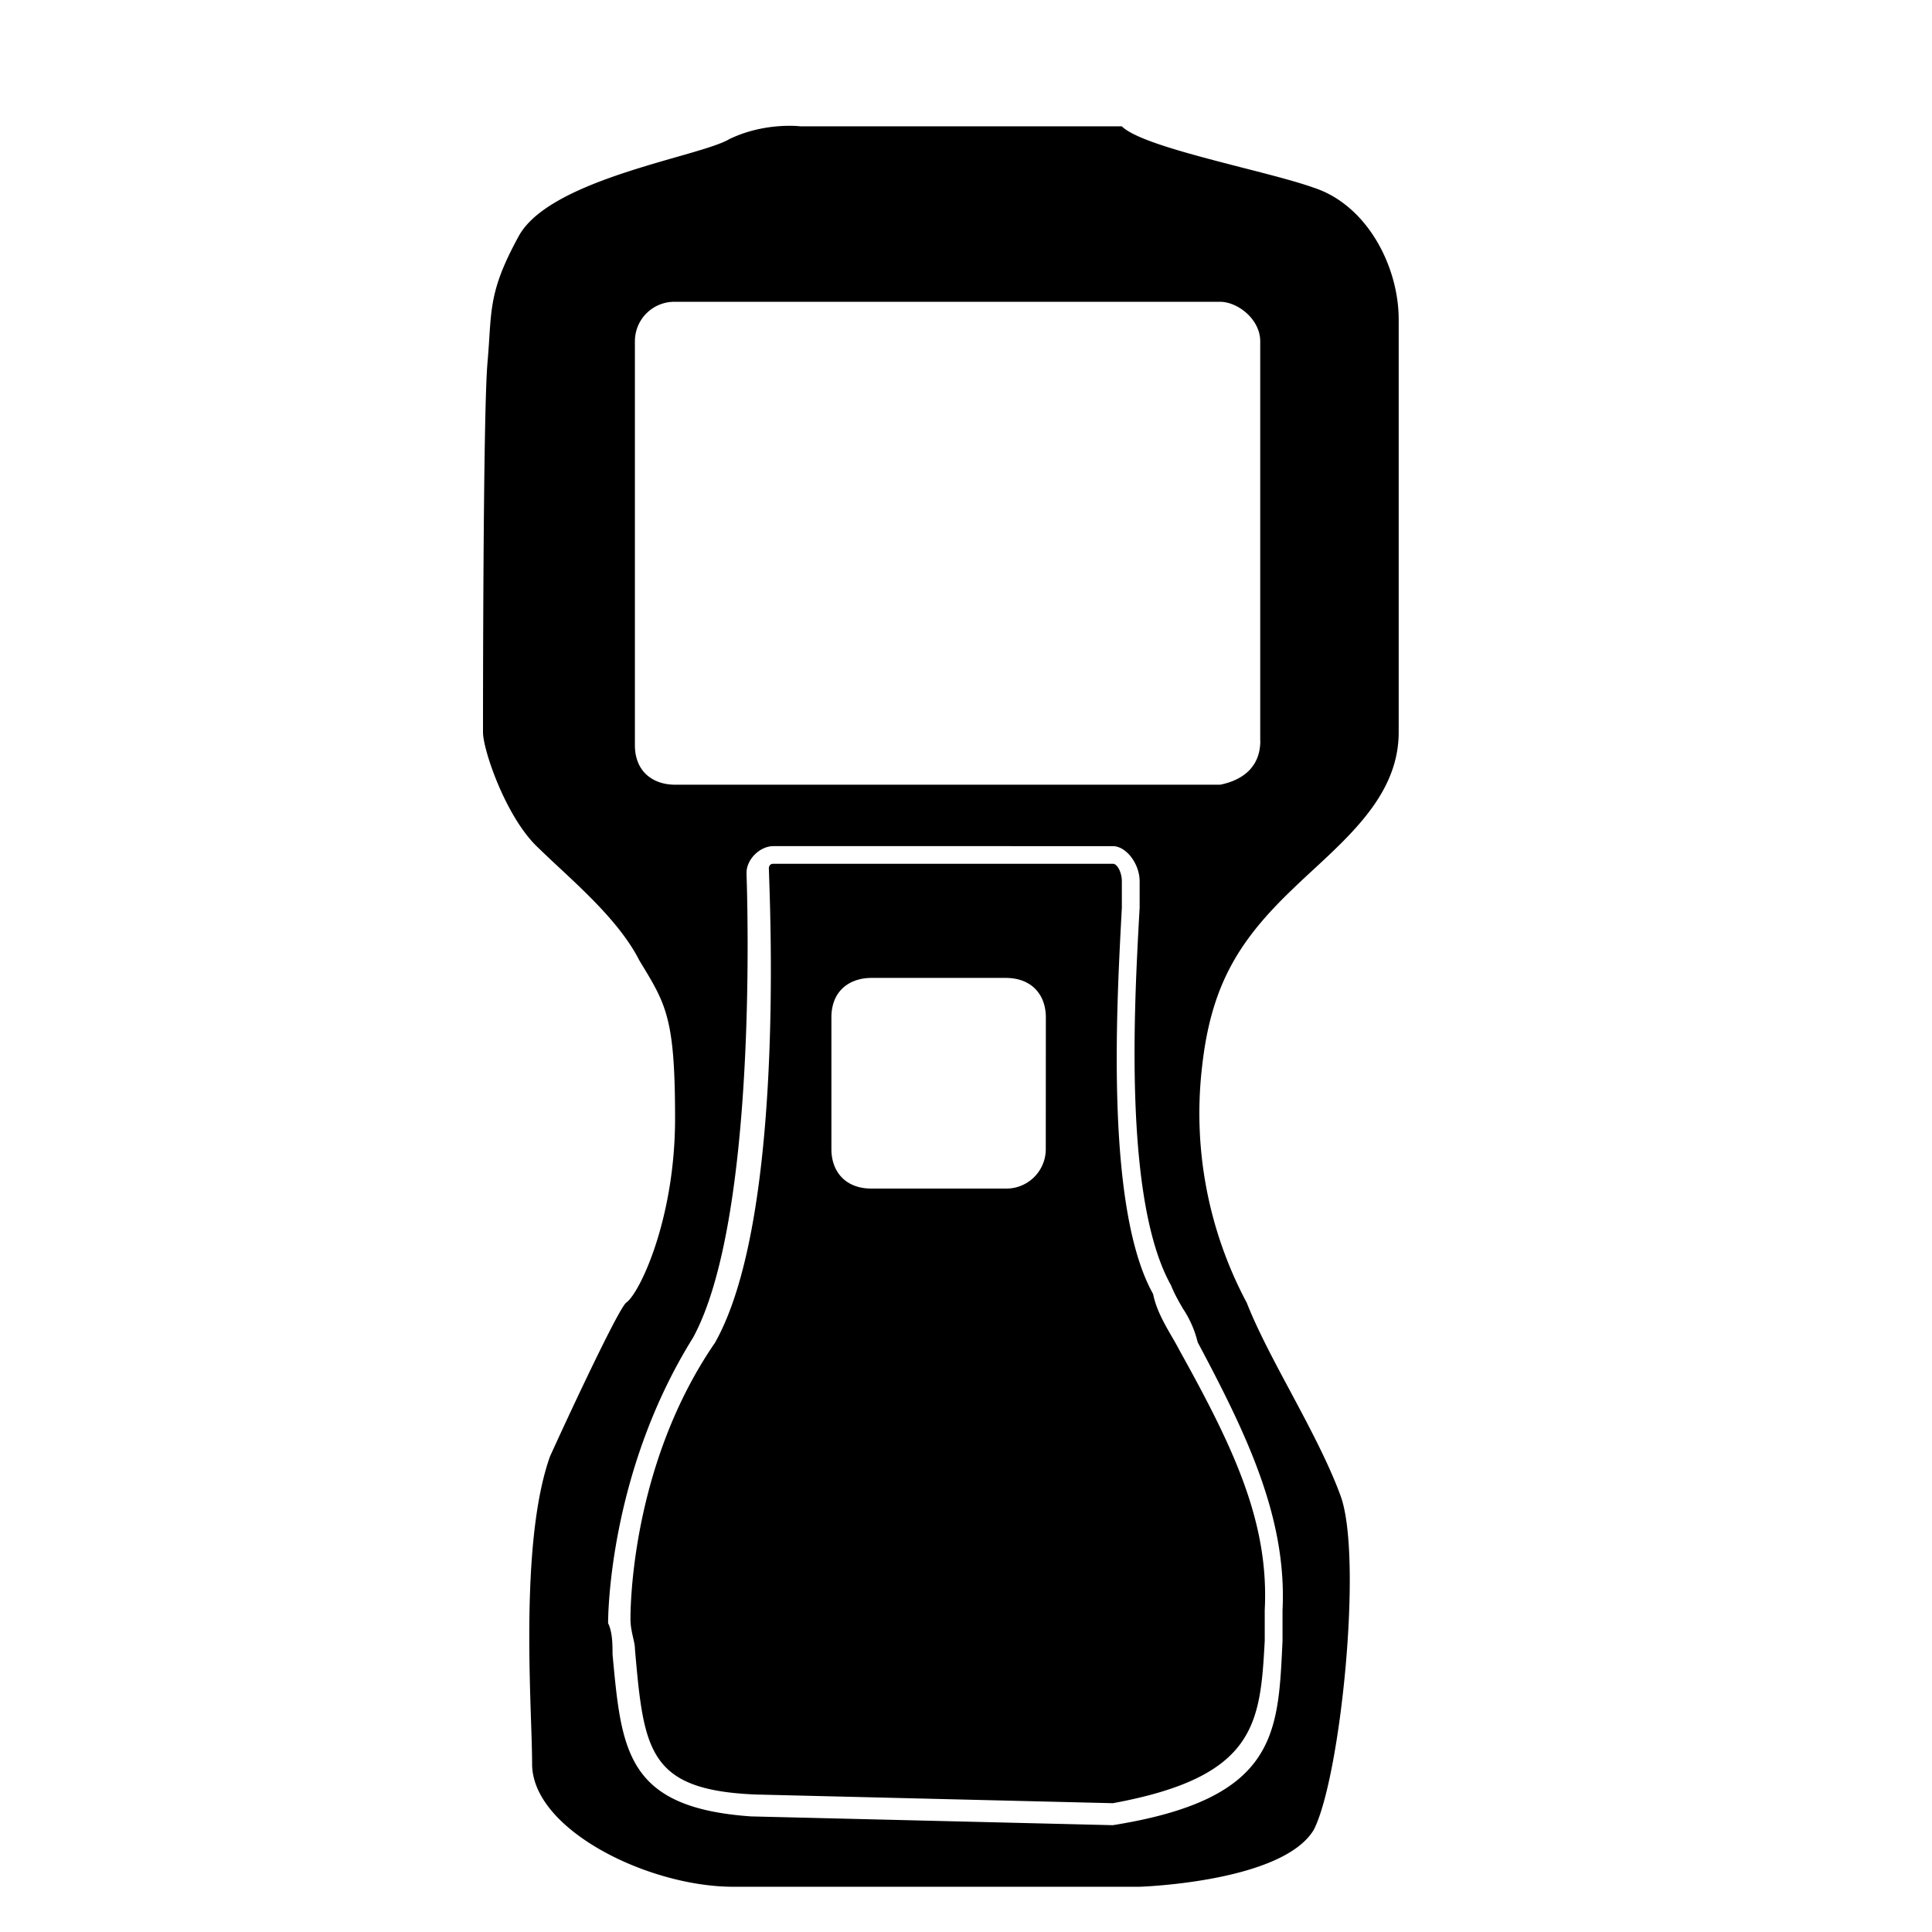 <svg xmlns="http://www.w3.org/2000/svg" width="24" height="24" fill="currentColor" class="mi-solid mi-device-tsc7" viewBox="0 0 24 24">
  <path fill-rule="evenodd" d="M9.052 1.732c.444-.218.888-.163.888-.163h3.995c.178.175.863.35 1.491.512.347.089.677.173.895.251.666.218 1.054.982 1.054 1.636v5.127c0 .727-.54 1.227-1.073 1.72a14 14 0 0 0-.314.297c-.61.6-.944 1.146-1.054 2.127a5 5 0 0 0 .554 2.945c.13.332.333.712.541 1.1.236.442.477.894.625 1.3.277.763 0 3.49-.333 4.145-.389.654-2.164.709-2.164.709h-5.05c-1.054 0-2.497-.71-2.497-1.527 0-.122-.005-.292-.012-.495-.03-.895-.082-2.434.234-3.323.222-.49.833-1.8.944-1.909.166-.109.61-1.036.61-2.29 0-1.237-.108-1.413-.43-1.94l-.014-.024c-.219-.43-.645-.826-1.006-1.162q-.145-.135-.27-.256C6.277 10.131 6 9.313 6 9.096c0-.219 0-3.927.055-4.582q.014-.163.022-.297c.028-.444.044-.694.367-1.284.273-.498 1.259-.781 1.955-.981.295-.084.537-.154.653-.219m6.603 7.472V4.24c0-.273-.278-.491-.5-.491H8.387a.49.49 0 0 0-.5.49v5.018c0 .327.223.491.5.491h6.77c.277-.055.499-.218.499-.545m-6.77 7.471c-1.054 1.527-1.054 3.327-1.054 3.436 0 .09.017.163.032.23.012.053.024.102.024.152.11 1.254.166 1.745 1.498 1.8l4.439.108c1.775-.327 1.83-.981 1.886-2.017v-.382c.056-1.091-.388-2.018-1.054-3.218a4 4 0 0 0-.103-.184c-.092-.16-.19-.329-.23-.525-.584-1.044-.457-3.485-.396-4.65l.008-.149v-.327c0-.11-.056-.218-.111-.218H9.607c-.056 0-.056.054-.056.054l.004.127c.025.74.146 4.31-.67 5.763m.444 5.89 4.495.109c2.014-.321 2.052-1.115 2.105-2.226l.003-.064v-.382c.056-1.145-.444-2.182-1.054-3.327a1.3 1.3 0 0 0-.182-.416c-.052-.09-.106-.182-.15-.293-.588-1.049-.456-3.46-.396-4.565l.007-.125v-.327c0-.218-.167-.437-.333-.437H9.607c-.167 0-.333.164-.333.328v.028c.012.372.132 4.29-.666 5.752-1.054 1.691-1.054 3.49-1.054 3.545.055.11.055.273.055.382l.002.023c.11 1.186.175 1.887 1.718 1.995m3.662-8.29a.49.49 0 0 1-.499.491h-1.665c-.332 0-.499-.218-.499-.49v-1.637c0-.327.222-.49.5-.49h1.664c.333 0 .5.218.5.49z"/>
</svg>